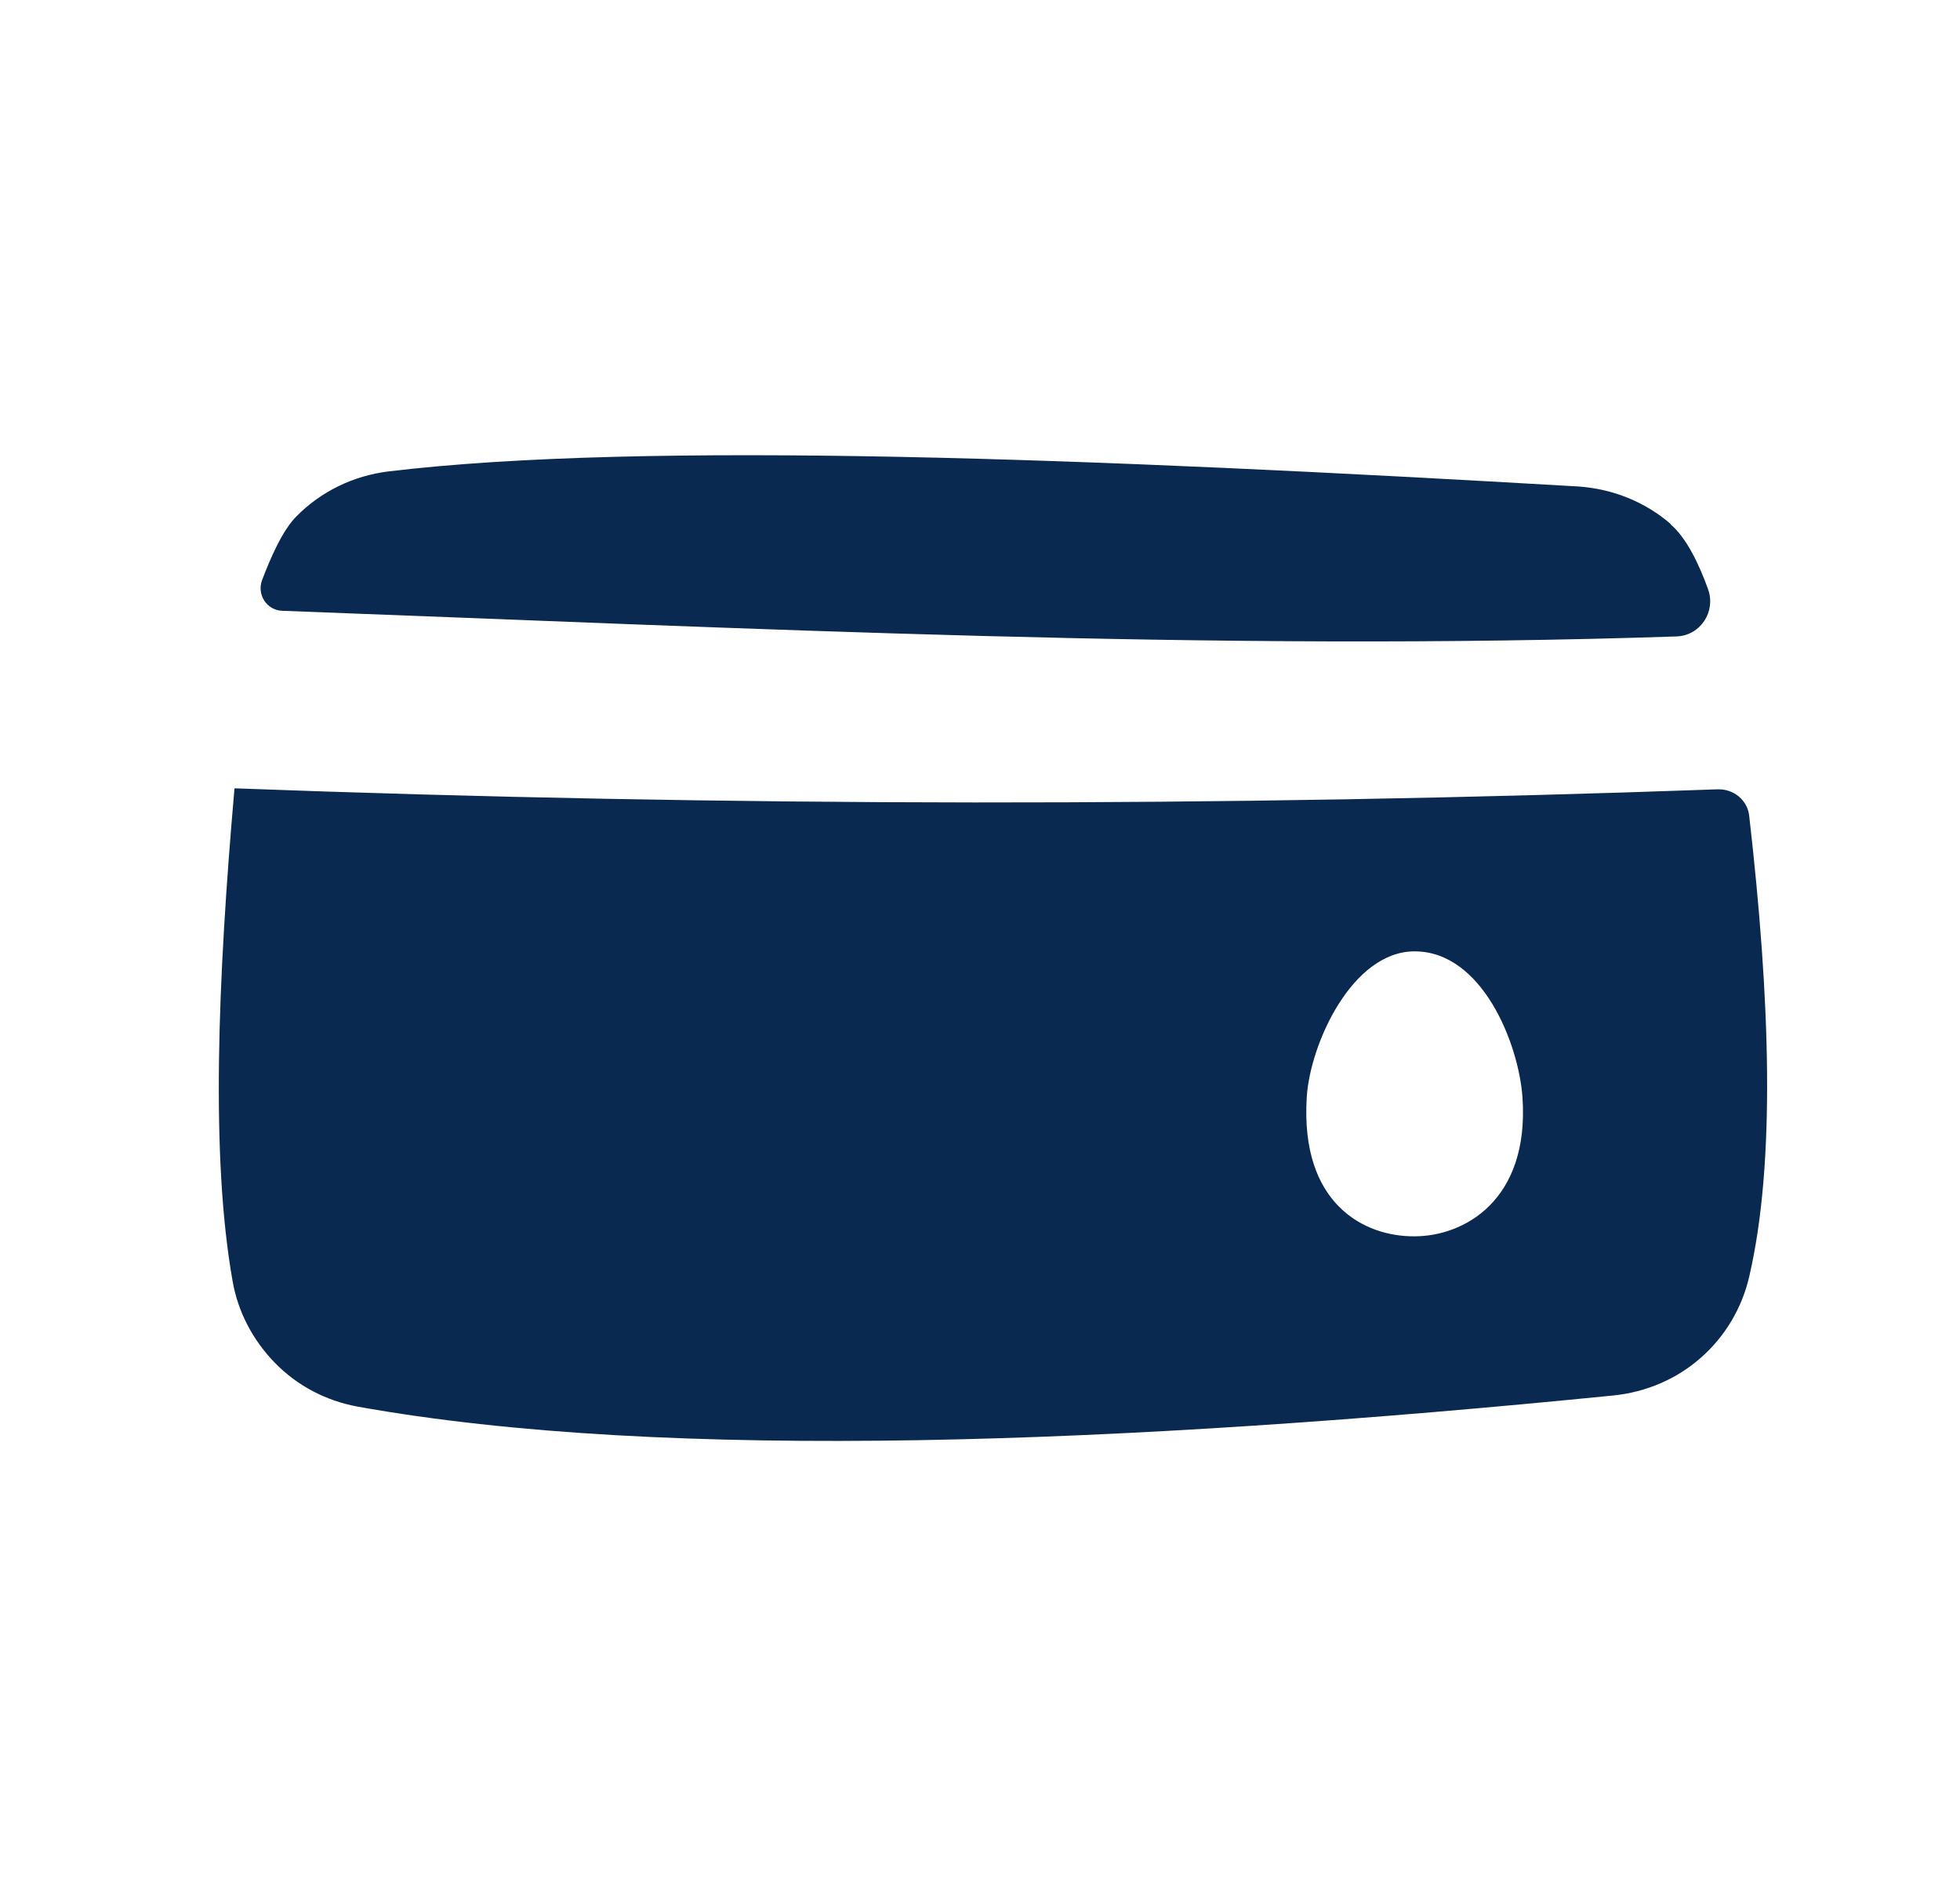 <?xml version="1.0" encoding="UTF-8"?> <svg xmlns="http://www.w3.org/2000/svg" width="25" height="24" viewBox="0 0 25 24" fill="none"><path d="M21.313 6.685C20.986 6.401 20.573 6.235 20.135 6.204C13.984 5.846 8.234 5.618 4.952 6.012C4.508 6.068 4.095 6.265 3.78 6.586C3.601 6.765 3.447 7.123 3.342 7.4C3.275 7.586 3.404 7.783 3.601 7.789C9.561 8.011 15.489 8.313 21.387 8.116C21.689 8.104 21.887 7.801 21.788 7.518C21.671 7.191 21.51 6.858 21.307 6.685H21.313ZM21.911 10.066C22.115 10.059 22.294 10.207 22.312 10.411C22.578 12.731 22.651 14.816 22.312 16.278C22.22 16.679 22.004 17.043 21.695 17.314C21.387 17.586 20.998 17.752 20.585 17.795C14.348 18.418 8.5 18.647 4.558 17.937C4.157 17.863 3.793 17.672 3.509 17.382C3.225 17.092 3.034 16.728 2.966 16.333C2.688 14.76 2.775 12.521 2.991 10.053C9.277 10.288 15.576 10.294 21.899 10.066H21.911ZM16.668 13.989C16.581 15.359 17.408 15.772 18.043 15.766C18.666 15.766 19.512 15.315 19.419 13.989C19.37 13.31 18.907 12.132 18.043 12.132C17.247 12.132 16.711 13.31 16.668 13.989Z" fill="#092951"></path></svg> 